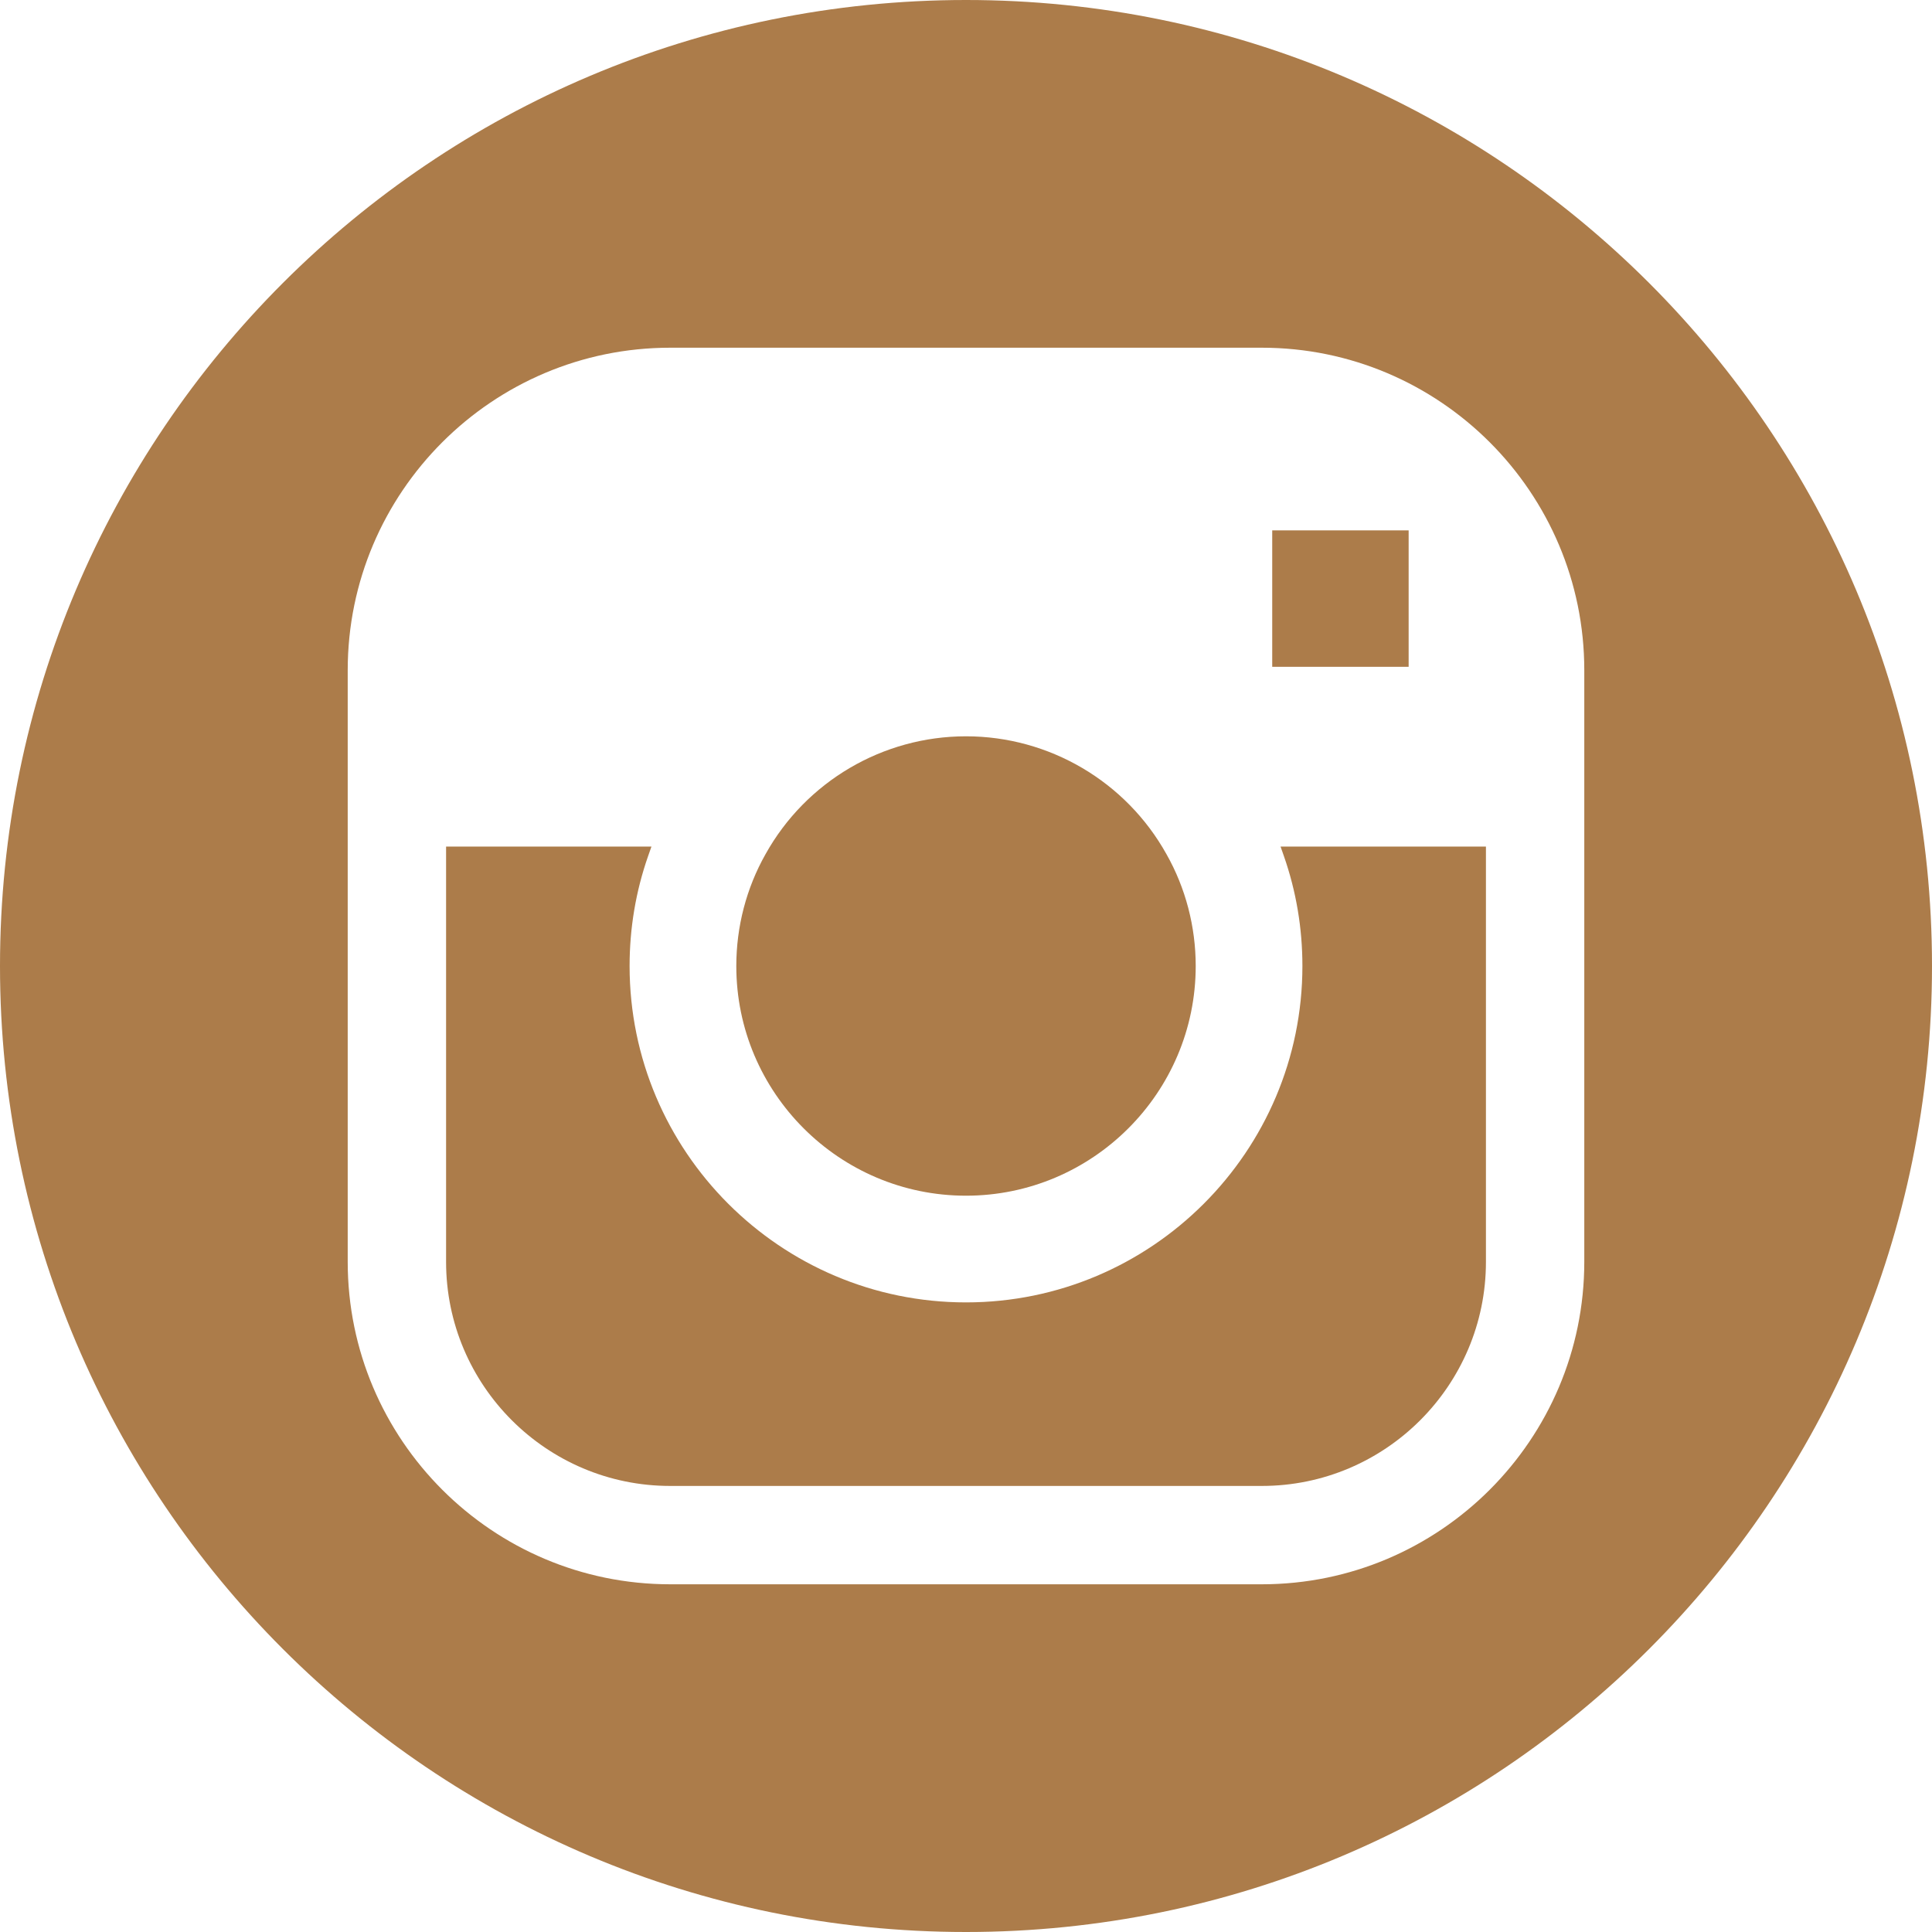 <?xml version="1.0" encoding="UTF-8" standalone="no"?><svg xmlns="http://www.w3.org/2000/svg" xmlns:xlink="http://www.w3.org/1999/xlink" fill="#000000" height="500" preserveAspectRatio="xMidYMid meet" version="1" viewBox="0.0 0.0 500.0 500.0" width="500" zoomAndPan="magnify"><g fill="#ac7c4a" id="change1_1"><path d="M 329.25 137.262 L 364.555 137.262 L 364.555 172.57 L 329.25 172.57 L 329.25 137.262"/><path d="M 332.254 221.508 C 335.445 230.609 337.062 240.199 337.062 250 C 337.062 298.004 298.008 337.059 250 337.059 C 201.992 337.059 162.938 298.004 162.938 250 C 162.938 240.199 164.555 230.609 167.746 221.508 L 168.594 219.09 L 115.445 219.09 L 115.445 326.566 C 115.445 358.543 141.457 384.559 173.434 384.559 L 326.566 384.559 C 358.543 384.559 384.559 358.543 384.559 326.566 L 384.559 219.09 L 331.406 219.09 L 332.254 221.508"/><path d="M 250 309.445 C 282.777 309.445 309.449 282.777 309.449 250 C 309.449 239.816 306.832 229.812 301.887 221.07 C 291.41 202.246 271.527 190.555 250 190.555 C 228.473 190.555 208.59 202.246 198.117 221.062 C 193.168 229.812 190.555 239.816 190.555 250 C 190.551 282.777 217.223 309.445 250 309.445"/><path d="M 410.012 326.566 C 410.012 372.578 372.578 410.012 326.566 410.012 L 173.434 410.012 C 127.422 410.012 89.988 372.578 89.988 326.566 L 89.988 173.434 C 89.988 127.422 127.422 89.988 173.434 89.988 L 326.566 89.988 C 372.578 89.988 410.012 127.422 410.012 173.434 Z M 250 0 C 111.93 0 0 111.93 0 250 C 0 388.07 111.93 500 250 500 C 388.07 500 500 388.07 500 250 C 500 111.93 388.07 0 250 0"/></g></svg>
